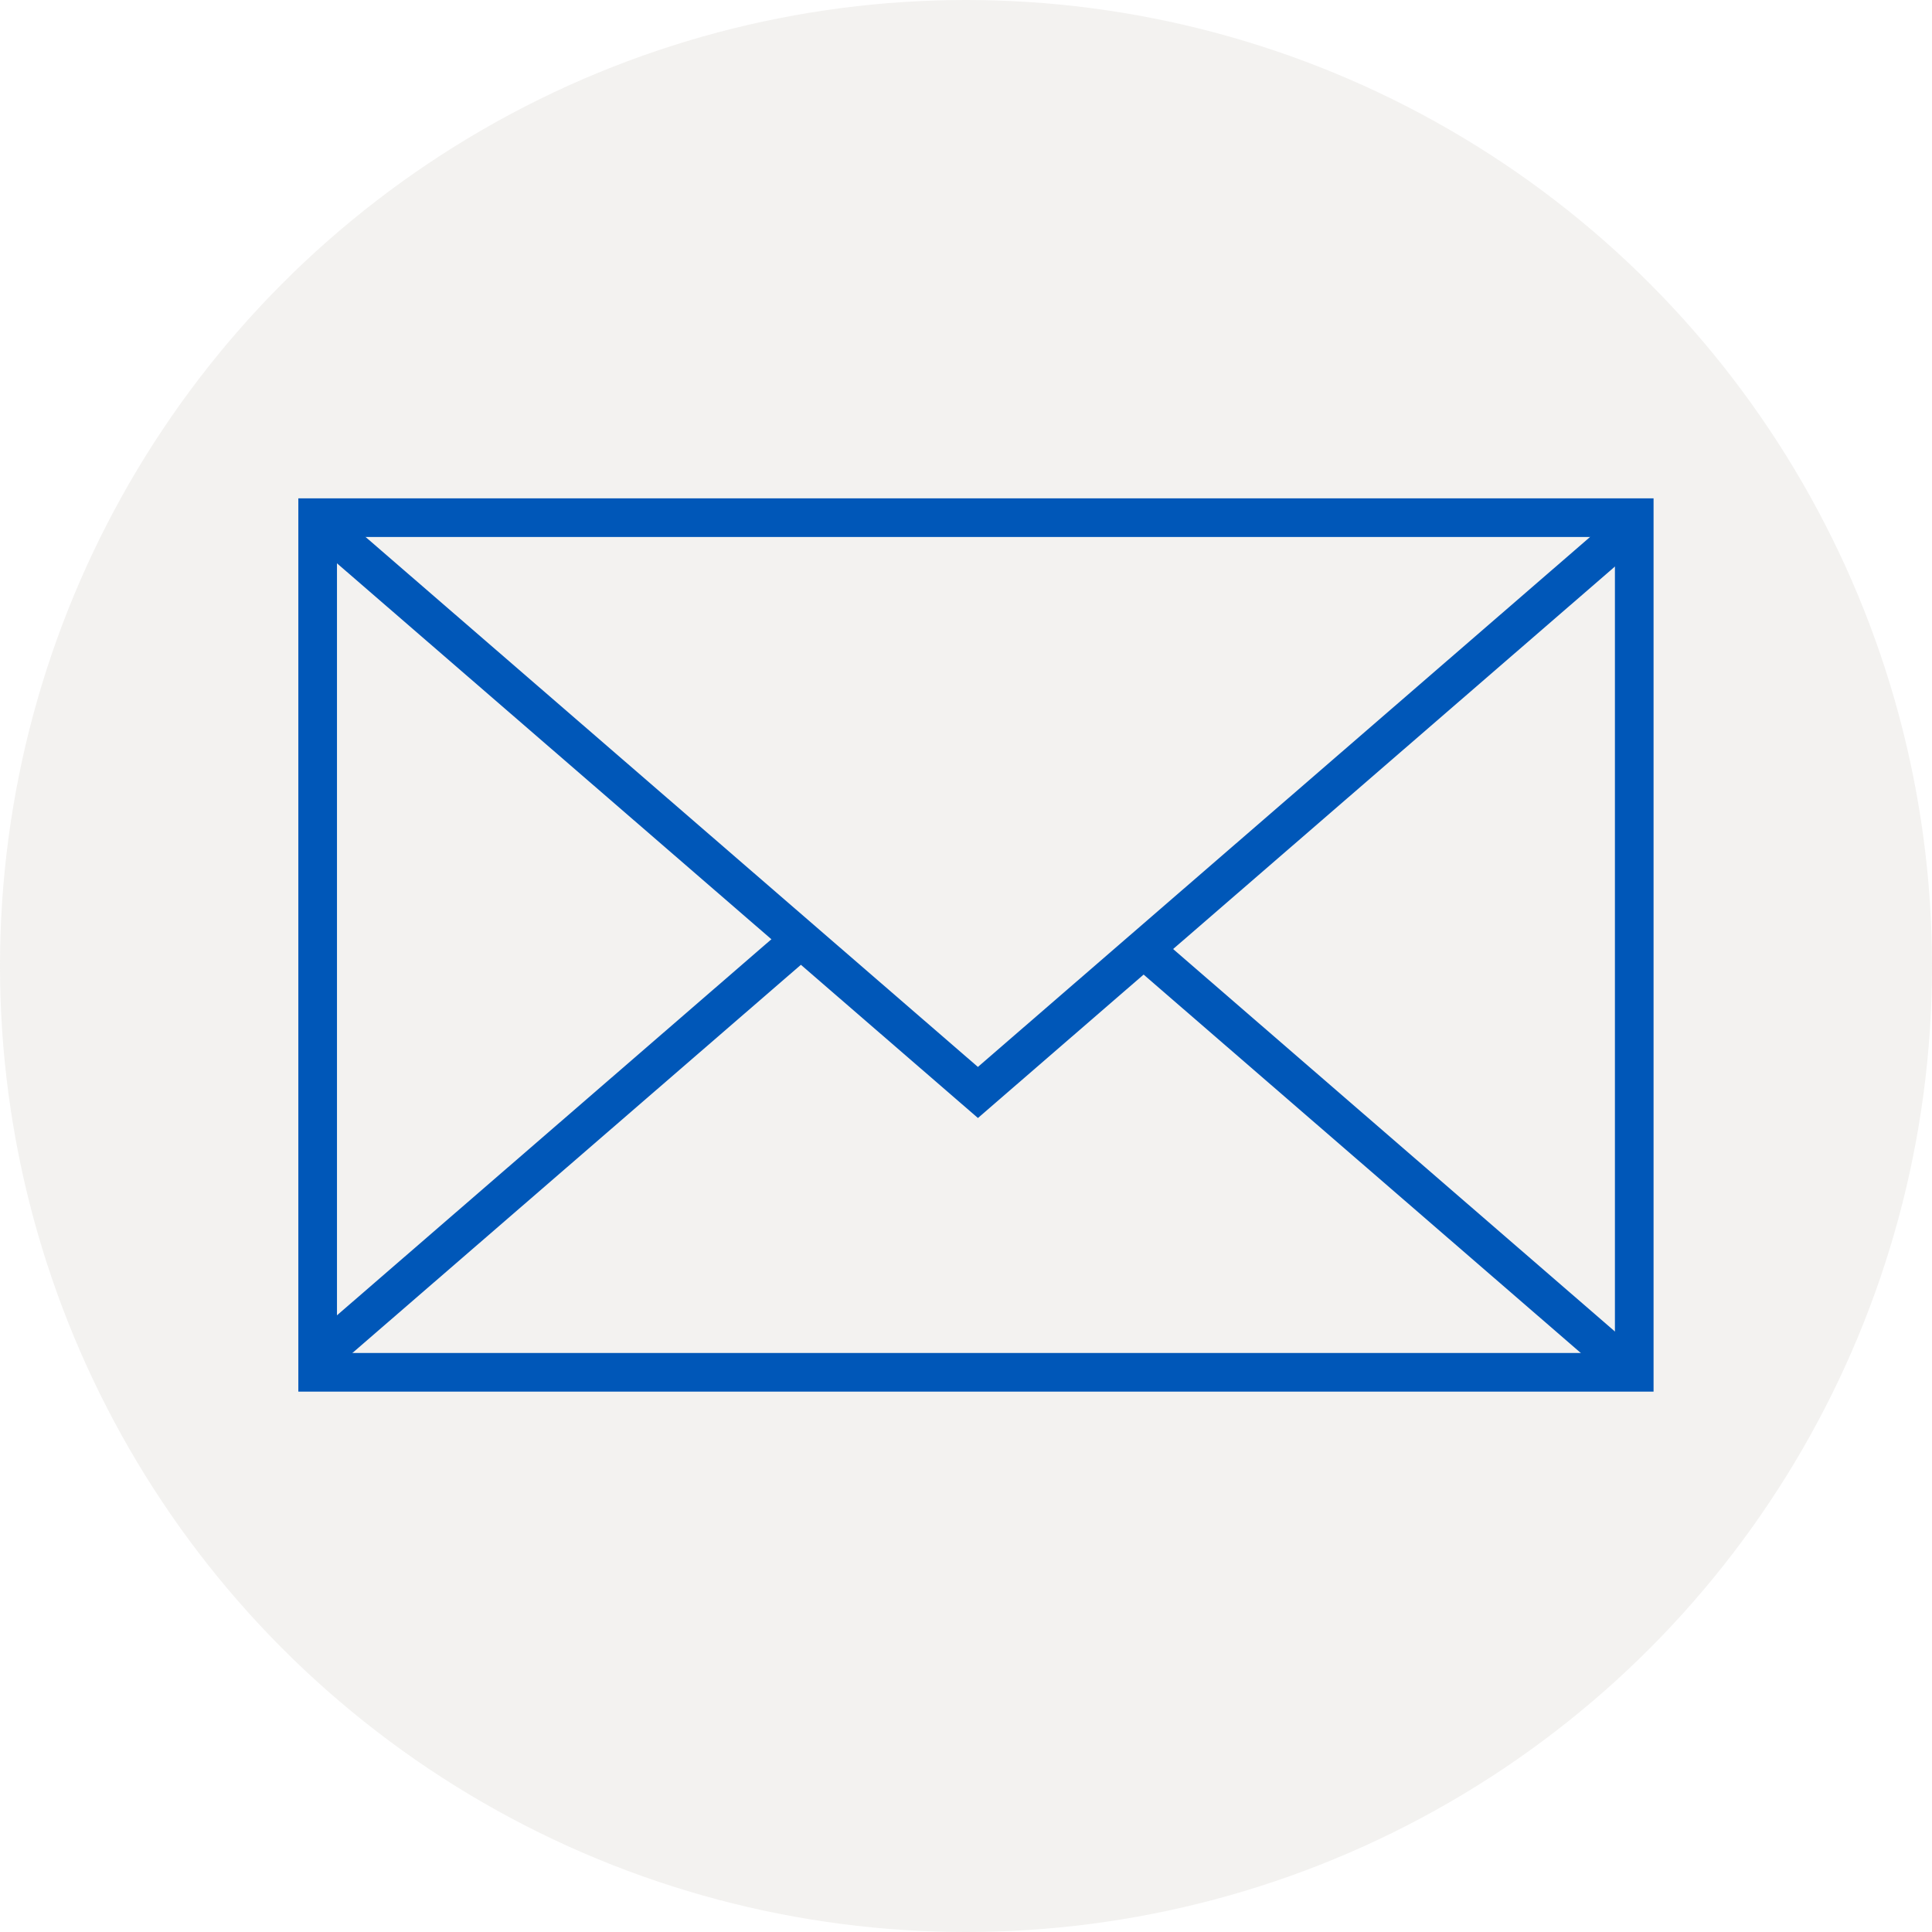 <svg xmlns="http://www.w3.org/2000/svg" xmlns:xlink="http://www.w3.org/1999/xlink" width="50" height="50" viewBox="0 0 50 50"><rect x="0" y="0" width="50" height="50" fill="#333333" stroke="none"/><defs><clipPath id="a"><rect width="39" height="39" transform="translate(0.5 0.5)" fill="#333" stroke="#707070" stroke-width="1"/></clipPath><clipPath id="c"><rect width="50" height="50"/></clipPath></defs><g id="b" clip-path="url(#c)"><rect width="50" height="50" fill="#fff"/><g transform="translate(-1193 -625)"><circle cx="25" cy="25" r="25" transform="translate(1193 625)" fill="#d7d2cb" opacity="0.3"/><g transform="translate(1198.5 629.5)" clip-path="url(#a)"><g transform="translate(2.721 8.897)"><path d="M39.573,47.618H4.5V24.5H39.573Zm-34.073-1H38.573V25.5H5.5Z" transform="translate(-5 -25)" fill="#0057b8"/><path d="M22.887,41.434,5.813,26.658l.654-.756,16.419,14.21L39.2,25.989l.654.756Z" transform="translate(-5.799 -25.897)" fill="#0057b8"/><path d="M.327,11.054-.327,10.3,12.008-.378l.654.756Z" transform="translate(0 11.059)" fill="#0057b8"/><path d="M12.008,11.054-.327.378.327-.378,12.662,10.3Z" transform="translate(21.254 11.059)" fill="#0057b8"/></g></g></g></g></svg>